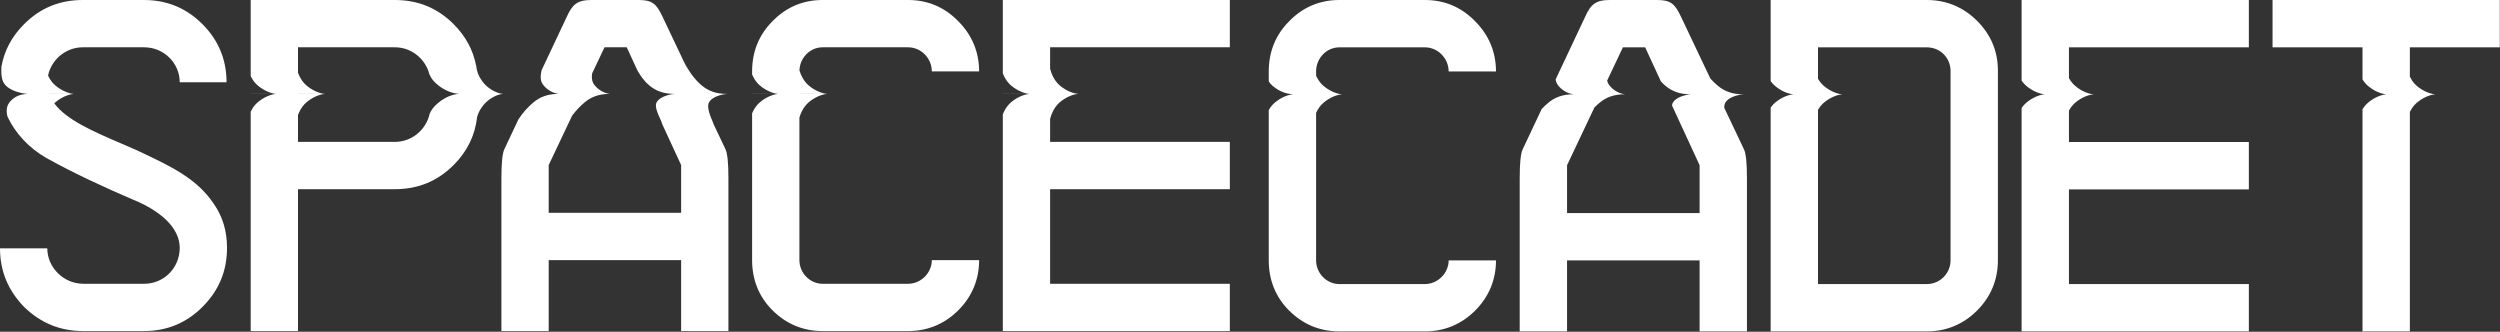 <svg width="844" height="112" viewBox="0 0 844 112" fill="none" xmlns="http://www.w3.org/2000/svg">
<rect x="0" y="0" width="844" height="112" fill="#333333" stroke="none"/>
<path fill-rule="evenodd" clip-rule="evenodd" d="M76.641 83.666C76.641 78.078 75.204 73.128 72.17 68.817C66.619 60.416 57.825 56.243 48.174 51.663C47.554 51.369 46.93 51.073 46.304 50.775C44.578 50.011 42.851 49.269 41.147 48.536C31.428 44.356 22.437 40.488 18.322 34.881C19.984 33.292 22.697 31.849 24.936 31.703H16.609L16.604 31.689H24.934C22.514 31.531 19.541 29.858 17.939 28.122C17.267 27.395 16.687 26.491 16.225 25.491C17.376 20.094 22.234 15.967 27.942 15.967H48.699C55.245 15.967 60.674 21.236 60.674 27.782H76.481C76.481 20.118 73.767 13.572 68.338 8.143C62.91 2.714 56.363 0 48.539 0H27.942C20.118 0 13.572 2.714 8.143 8.143C4.019 12.268 1.461 17.037 0.47 22.522C0.332 25.657 0.623 27.436 1.892 28.81C3.486 30.537 6.845 31.523 9.262 31.688H9.303L9.282 31.69L9.3 31.691H9.265C6.865 31.852 5.135 32.431 3.542 34.157C2.319 35.483 2.004 36.944 2.473 39.209C5.205 45.178 9.977 50.089 15.648 53.329C24.749 58.439 35.925 63.548 44.867 67.38C53.968 71.053 60.674 76.801 60.674 83.666C60.674 90.532 55.245 95.801 48.699 95.801H28.102C21.555 95.801 15.967 90.373 15.967 83.826H0C0 91.49 2.714 98.037 8.143 103.625C13.732 109.054 20.278 111.768 28.102 111.768H48.539C56.363 111.768 62.91 109.054 68.338 103.625C73.927 98.037 76.641 91.49 76.641 83.666ZM160.732 22.118C159.69 16.803 157.158 12.166 153.135 8.143C147.706 2.714 141.16 0 133.336 0H84.637V25.688C85.083 26.61 85.63 27.443 86.257 28.122C87.859 29.858 90.833 31.531 93.253 31.689H84.637V31.702H93.244C90.824 31.86 87.85 33.533 86.248 35.269C85.625 35.943 85.081 36.769 84.637 37.683V111.768H100.604V63.868H133.336C141.16 63.868 147.706 61.153 153.135 55.724C157.722 51.137 160.371 45.752 161.082 39.473C161.522 37.84 162.329 36.505 163.381 35.263C164.849 33.527 167.575 31.854 169.793 31.696H161.278V31.694H169.786C167.567 31.537 164.841 29.863 163.373 28.128C162.221 26.767 161.362 25.294 160.958 23.44C160.907 23.09 160.849 22.742 160.785 22.398C160.763 22.209 160.745 22.015 160.732 21.818V22.118ZM133.336 47.901C139.022 47.901 143.865 43.805 145.04 38.439C145.694 36.91 146.53 35.913 147.973 34.703C150.031 32.979 152.549 31.851 154.969 31.686H145.311V31.685H154.965C152.545 31.527 150.027 30.45 147.969 28.804C146.459 27.596 145.614 26.609 144.945 25.03C144.782 24.394 144.568 23.776 144.306 23.183C144.292 23.137 144.279 23.09 144.266 23.043L144.271 23.106C142.391 18.924 138.168 15.967 133.336 15.967H100.604V24.541C101.11 25.917 101.832 27.171 102.71 28.122C104.312 29.858 107.286 31.531 109.706 31.689H100.604V31.703H109.703C107.282 31.861 104.309 33.534 102.707 35.27C101.83 36.219 101.109 37.469 100.604 38.842V47.901H133.336ZM191.308 5.748C193.224 1.437 194.981 0 199.611 0H215.578C220.209 0 221.646 1.277 223.721 5.748L232.266 23.737L231.11 21.006C232.345 23.886 234.556 26.895 236.872 28.824C239.187 30.754 241.81 31.705 245.513 31.705H236.051L236.052 31.707H245.508C243.088 31.864 240.159 32.941 239.336 34.587C238.513 36.233 239.747 39.114 240.982 41.995L240.481 41.032L244.957 50.455C245.596 51.892 245.915 55.086 245.915 60.195V111.768H229.948V87.818H185.241V111.768H169.274V60.195C169.274 55.086 169.593 51.892 170.232 50.455L175.006 40.329C176.377 38.14 178.319 36.044 180.083 34.574C182.308 32.72 184.815 31.77 188.293 31.698H188.73L188.696 31.695L188.669 31.694L188.725 31.693H188.668C186.267 31.508 183.784 29.626 182.968 27.994C182.413 26.883 182.42 25.398 182.862 23.664L191.308 5.748ZM185.241 71.851H229.948V55.724L223.127 40.956L223.709 41.995C223.491 41.485 223.259 40.975 223.031 40.472L223.03 40.47L223.03 40.469L223.03 40.469C221.968 38.131 220.975 35.941 221.652 34.587C222.475 32.941 225.404 31.864 227.824 31.707H218.856L218.855 31.705H227.822C224.119 31.705 221.496 30.754 219.18 28.824C217.613 27.518 216.282 25.718 215.203 23.797L211.586 15.967H204.082L199.902 24.787C199.715 26.043 199.807 27.131 200.238 27.994C201.054 29.626 203.536 31.508 205.937 31.693H205.995L205.938 31.694C205.959 31.695 205.979 31.697 205.999 31.698H205.562C202.085 31.77 199.577 32.72 197.353 34.574C195.932 35.758 194.396 37.348 193.136 39.065L185.241 55.724V71.851ZM314.585 87.818C314.585 92.129 310.913 95.801 306.602 95.801H277.702C273.391 95.801 269.878 92.129 269.878 87.818V39.682C270.378 37.983 271.206 36.41 272.259 35.27C273.861 33.534 276.835 31.861 279.255 31.703H269.878V31.689H279.256C276.836 31.531 273.862 29.858 272.26 28.122C271.213 26.987 270.387 25.424 269.886 23.734C270.077 19.435 273.512 15.967 277.702 15.967H306.602C310.913 15.967 314.585 19.639 314.585 24.11H330.552C330.552 17.564 328.157 11.816 323.527 7.185C318.896 2.395 313.148 0 306.602 0H277.702C271.155 0 265.407 2.395 260.777 7.185C256.147 11.816 253.911 17.564 253.911 24.11V25.144C254.396 26.286 255.032 27.318 255.782 28.131C257.384 29.867 260.358 31.54 262.778 31.698H253.911V31.703H262.778C260.358 31.86 257.384 33.533 255.782 35.269C255.032 36.082 254.396 37.114 253.911 38.256V87.818C253.911 94.364 256.147 100.112 260.777 104.743C265.407 109.373 271.155 111.768 277.702 111.768H306.602C313.148 111.768 318.896 109.373 323.527 104.743C328.157 100.112 330.552 94.364 330.552 87.818H314.585ZM354.515 47.901H415.189V63.868H354.515V95.801H415.189V111.768H338.548V38.621C339.048 37.335 339.739 36.167 340.568 35.269C342.17 33.533 345.144 31.86 347.564 31.702H338.548V31.689H347.573C345.153 31.531 342.18 29.858 340.578 28.122C339.743 27.218 339.049 26.041 338.548 24.745V0H415.189V15.967H354.515V23.231C354.994 25.111 355.876 26.876 357.027 28.122C358.629 29.858 361.603 31.531 364.023 31.689H354.515V31.694H364.021C361.601 31.852 358.627 33.525 357.025 35.261C355.876 36.505 354.994 38.266 354.515 40.143V47.901ZM489.066 87.905C489.066 92.22 485.39 95.896 481.074 95.896H452.146C447.83 95.896 444.314 92.22 444.314 87.905V38.12C444.782 37.089 445.375 36.157 446.064 35.411C447.664 33.678 450.632 32.006 453.052 31.842H453.07L453.061 31.842L453.067 31.841H453.056C450.636 31.678 447.668 30.006 446.067 28.272C445.377 27.524 444.783 26.59 444.314 25.555V24.134C444.314 19.659 447.83 15.983 452.146 15.983H481.074C485.39 15.983 489.066 19.659 489.066 24.134H505.048C505.048 17.581 502.651 11.827 498.016 7.192C493.381 2.397 487.627 0 481.074 0H452.146C445.593 0 439.839 2.397 435.204 7.192C430.569 11.827 428.331 17.581 428.331 24.134V27.468C428.633 28.002 429.043 28.486 429.6 28.95C432.029 30.974 434.108 31.653 436.479 31.825H436.603L436.579 31.826L436.541 31.829L436.603 31.834H436.489C434.087 32.035 431.178 33.685 429.6 35.395C429.129 35.905 428.703 36.501 428.331 37.157V87.905C428.331 94.458 430.569 100.212 435.204 104.847C439.839 109.482 445.593 111.879 452.146 111.879H481.074C487.627 111.879 493.381 109.482 498.016 104.847C502.651 100.212 505.048 94.458 505.048 87.905H489.066ZM543.419 0C538.784 0 537.026 1.438 535.108 5.754L525.185 26.804C525.246 27.286 525.373 27.727 525.569 28.121C526.393 29.768 528.911 31.668 531.332 31.828L531.336 31.828H531.227C527.577 31.847 524.981 32.799 522.686 34.711C521.959 35.317 521.203 36.028 520.469 36.808L514.011 50.505C513.372 51.944 513.052 55.14 513.052 60.255V111.879H529.035V87.905H573.787V111.879H589.769V60.255C589.769 55.14 589.45 51.944 588.81 50.505L582.092 36.361C582.093 35.74 582.195 35.189 582.423 34.732C583.247 33.084 586.18 32.006 588.602 31.849H579.948L579.945 31.842H588.602C584.895 31.842 582.269 30.89 579.952 28.959C579.12 28.266 578.249 27.434 577.417 26.519L567.553 5.754C565.476 1.279 564.037 0 559.402 0H543.419ZM573.787 71.922H529.035V55.78L538.263 36.307C538.845 35.719 539.435 35.178 540.006 34.702C542.301 32.79 544.897 31.838 548.547 31.819H548.656L548.652 31.819C546.231 31.659 543.713 29.759 542.889 28.112C542.75 27.833 542.646 27.531 542.575 27.207L547.895 15.983H555.406L560.697 27.437C561.183 27.993 561.698 28.506 562.242 28.959C564.56 30.89 567.185 31.842 570.892 31.842H562.731L562.732 31.844H570.896C568.474 32.002 565.541 33.08 564.718 34.728C564.585 34.993 564.516 35.312 564.5 35.672L573.787 55.78V71.922ZM667.458 7.032C672.093 11.667 674.49 17.261 674.49 23.814V87.905C674.49 94.458 672.093 100.212 667.458 104.847C662.823 109.482 657.069 111.879 650.516 111.879H597.773V36.306C597.999 35.986 598.24 35.686 598.493 35.411C600.094 33.678 603.062 32.006 605.482 31.842H605.498L605.49 31.842L605.496 31.841H605.484C603.064 31.678 600.096 30.006 598.495 28.272C598.241 27.997 598 27.696 597.773 27.374V0H650.516C657.069 0 662.823 2.397 667.458 7.032ZM650.516 95.896C654.991 95.896 658.507 92.22 658.507 87.905V23.974C658.507 19.499 654.991 15.983 650.516 15.983H613.756V26.605C614.115 27.224 614.522 27.787 614.97 28.272C616.57 30.006 619.538 31.678 621.958 31.841H621.974L621.966 31.842L621.972 31.842H621.96C619.54 32.006 616.572 33.678 614.971 35.411C614.523 35.897 614.115 36.462 613.756 37.081V95.896H650.516ZM759.211 47.948H698.477V37.323C698.868 36.608 699.322 35.96 699.829 35.411C701.429 33.678 704.397 32.006 706.817 31.842H706.83L706.823 31.842L706.831 31.841H706.815C704.395 31.678 701.427 30.006 699.827 28.272C699.321 27.724 698.867 27.077 698.477 26.363V15.983H759.211V0H682.494V27.201C682.754 27.585 683.033 27.942 683.331 28.265C684.933 30.001 687.906 31.674 690.328 31.835H690.336L690.332 31.835L690.334 31.835H690.33C687.908 31.995 684.935 33.669 683.333 35.405C683.034 35.728 682.754 36.086 682.494 36.472V111.879H759.211V95.896H698.477V63.931H759.211V47.948ZM767.215 0H843.932V15.983H813.565V25.884C814.007 26.788 814.546 27.604 815.163 28.272C816.763 30.006 819.731 31.678 822.151 31.841H822.165L822.158 31.842L822.166 31.842H822.15C819.73 32.006 816.762 33.678 815.162 35.411C814.546 36.079 814.007 36.895 813.565 37.797V111.879H797.582V36.883C797.912 36.341 798.28 35.845 798.68 35.411C800.28 33.678 803.248 32.006 805.668 31.842H805.684L805.676 31.842L805.683 31.841H805.669C803.249 31.678 800.281 30.006 798.681 28.272C798.28 27.838 797.912 27.341 797.582 26.799V15.983H767.215V0Z" fill="white"/>
</svg>
